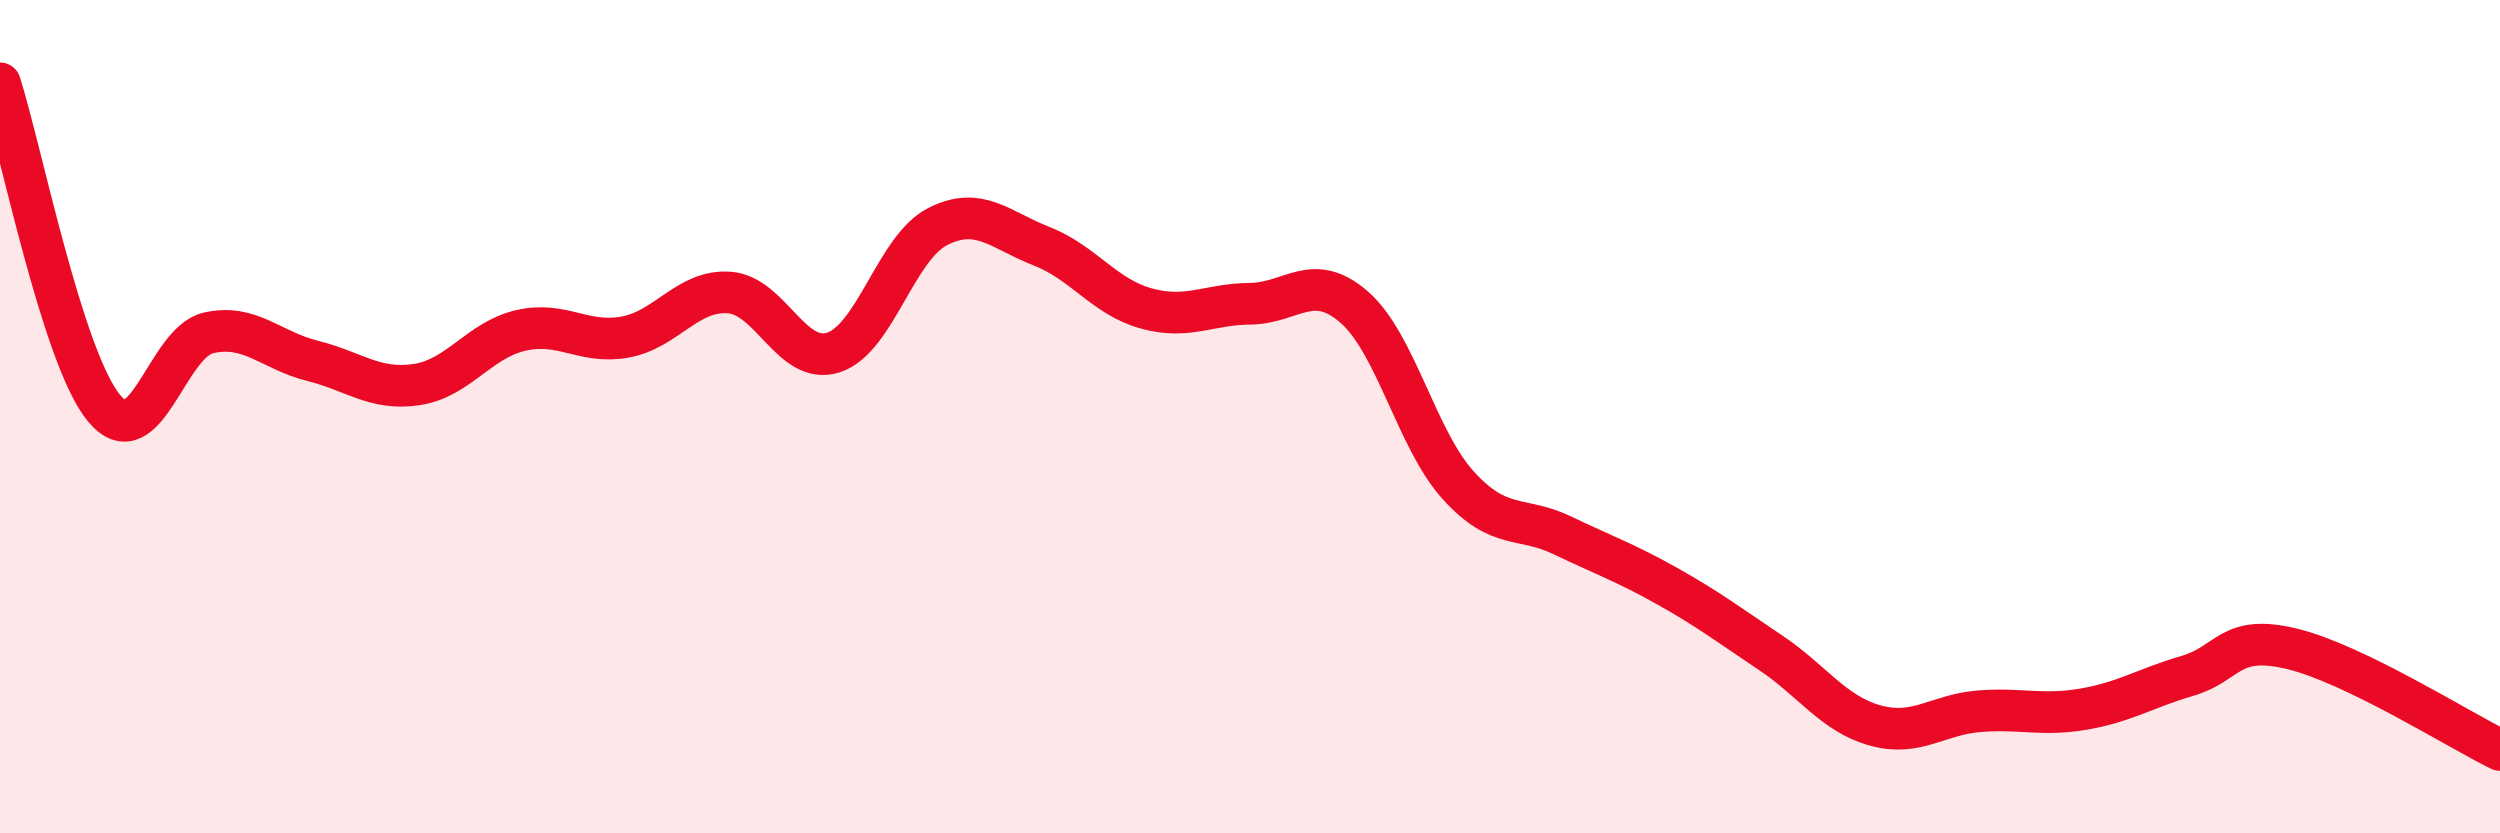 
    <svg width="60" height="20" viewBox="0 0 60 20" xmlns="http://www.w3.org/2000/svg">
      <path
        d="M 0,2 C 0.5,3.56 1.5,8.6 2.5,9.8 C 3.5,11 4,8.22 5,7.99 C 6,7.76 6.5,8.41 7.5,8.66 C 8.5,8.91 9,9.38 10,9.23 C 11,9.08 11.5,8.16 12.5,7.93 C 13.5,7.7 14,8.27 15,8.09 C 16,7.91 16.5,6.95 17.5,7.02 C 18.5,7.09 19,8.78 20,8.46 C 21,8.14 21.5,5.95 22.5,5.44 C 23.5,4.93 24,5.52 25,5.91 C 26,6.3 26.5,7.12 27.5,7.4 C 28.5,7.68 29,7.3 30,7.29 C 31,7.28 31.5,6.5 32.5,7.37 C 33.5,8.24 34,10.55 35,11.65 C 36,12.75 36.5,12.37 37.5,12.85 C 38.5,13.33 39,13.5 40,14.06 C 41,14.62 41.5,15 42.5,15.67 C 43.5,16.34 44,17.13 45,17.41 C 46,17.69 46.5,17.15 47.5,17.07 C 48.5,16.99 49,17.19 50,17.02 C 51,16.85 51.5,16.51 52.5,16.22 C 53.5,15.93 53.5,15.21 55,15.57 C 56.5,15.93 59,17.51 60,18L60 20L0 20Z"
        fill="#EB0A25"
        opacity="0.1"
        stroke-linecap="round"
        stroke-linejoin="round"
      />
      <path
        d="M 0,2 C 0.5,3.56 1.5,8.6 2.5,9.8 C 3.5,11 4,8.22 5,7.99 C 6,7.76 6.5,8.41 7.5,8.66 C 8.5,8.91 9,9.38 10,9.23 C 11,9.08 11.5,8.16 12.5,7.93 C 13.5,7.7 14,8.27 15,8.09 C 16,7.91 16.5,6.95 17.5,7.02 C 18.5,7.09 19,8.78 20,8.46 C 21,8.14 21.5,5.95 22.5,5.44 C 23.5,4.93 24,5.52 25,5.91 C 26,6.3 26.5,7.12 27.5,7.4 C 28.5,7.68 29,7.3 30,7.29 C 31,7.28 31.5,6.5 32.5,7.37 C 33.5,8.24 34,10.55 35,11.65 C 36,12.75 36.5,12.37 37.5,12.85 C 38.5,13.33 39,13.5 40,14.06 C 41,14.62 41.5,15 42.5,15.67 C 43.5,16.34 44,17.13 45,17.41 C 46,17.69 46.5,17.15 47.5,17.07 C 48.5,16.99 49,17.19 50,17.02 C 51,16.85 51.5,16.51 52.5,16.22 C 53.5,15.93 53.5,15.21 55,15.57 C 56.5,15.93 59,17.51 60,18"
        stroke="#EB0A25"
        stroke-width="1"
        fill="none"
        stroke-linecap="round"
        stroke-linejoin="round"
      />
    </svg>
  
